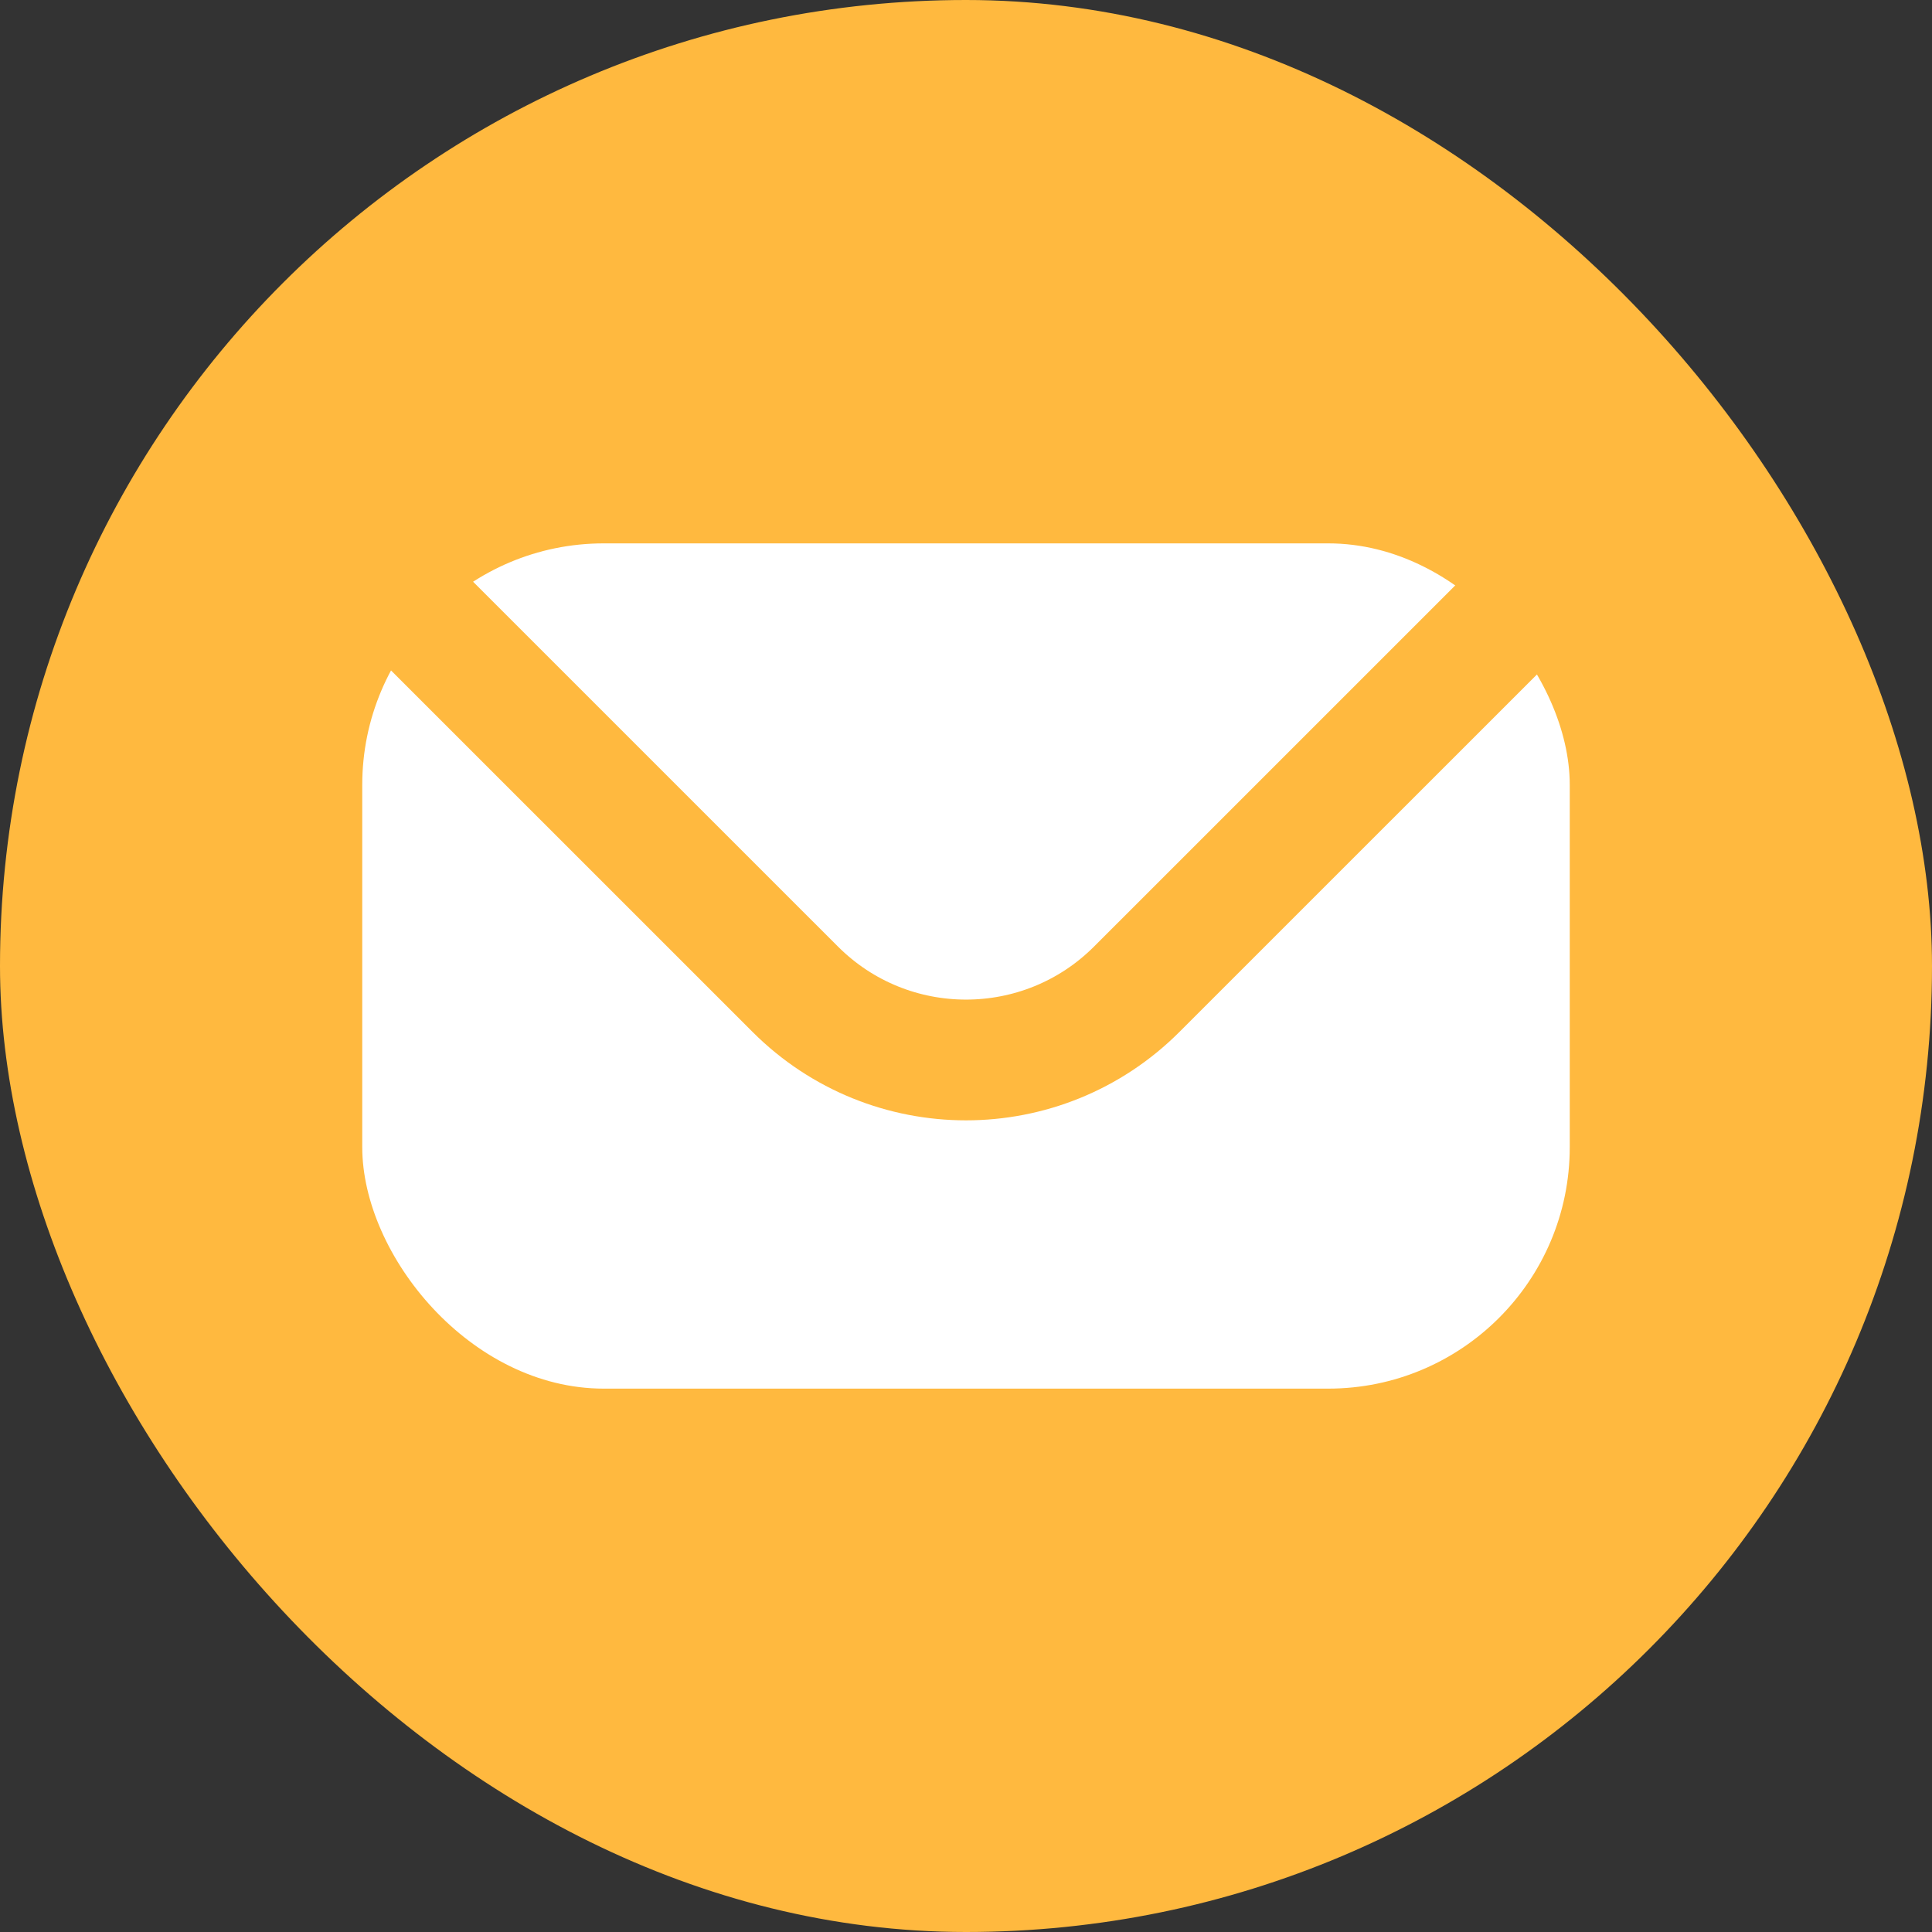<svg width="32" height="32" viewBox="0 0 32 32" fill="none" xmlns="http://www.w3.org/2000/svg">
<rect x="0" y="0" width="32" height="32" fill="#333333" stroke="none"/>
<g clip-path="url(#clip0_1852_3668)">
<rect width="32" height="32" rx="16" fill="#FFB93F"/>
<rect x="6" y="9" width="20" height="14" rx="4" fill="white"/>
<path d="M26.607 8.607L18.828 16.385C17.266 17.947 14.734 17.947 13.172 16.385L5.393 8.607" stroke="#FFB93F" stroke-width="2"/>
</g>
<defs>
<clipPath id="clip0_1852_3668">
<rect width="32" height="32" rx="16" fill="white"/>
</clipPath>
</defs>
</svg>
